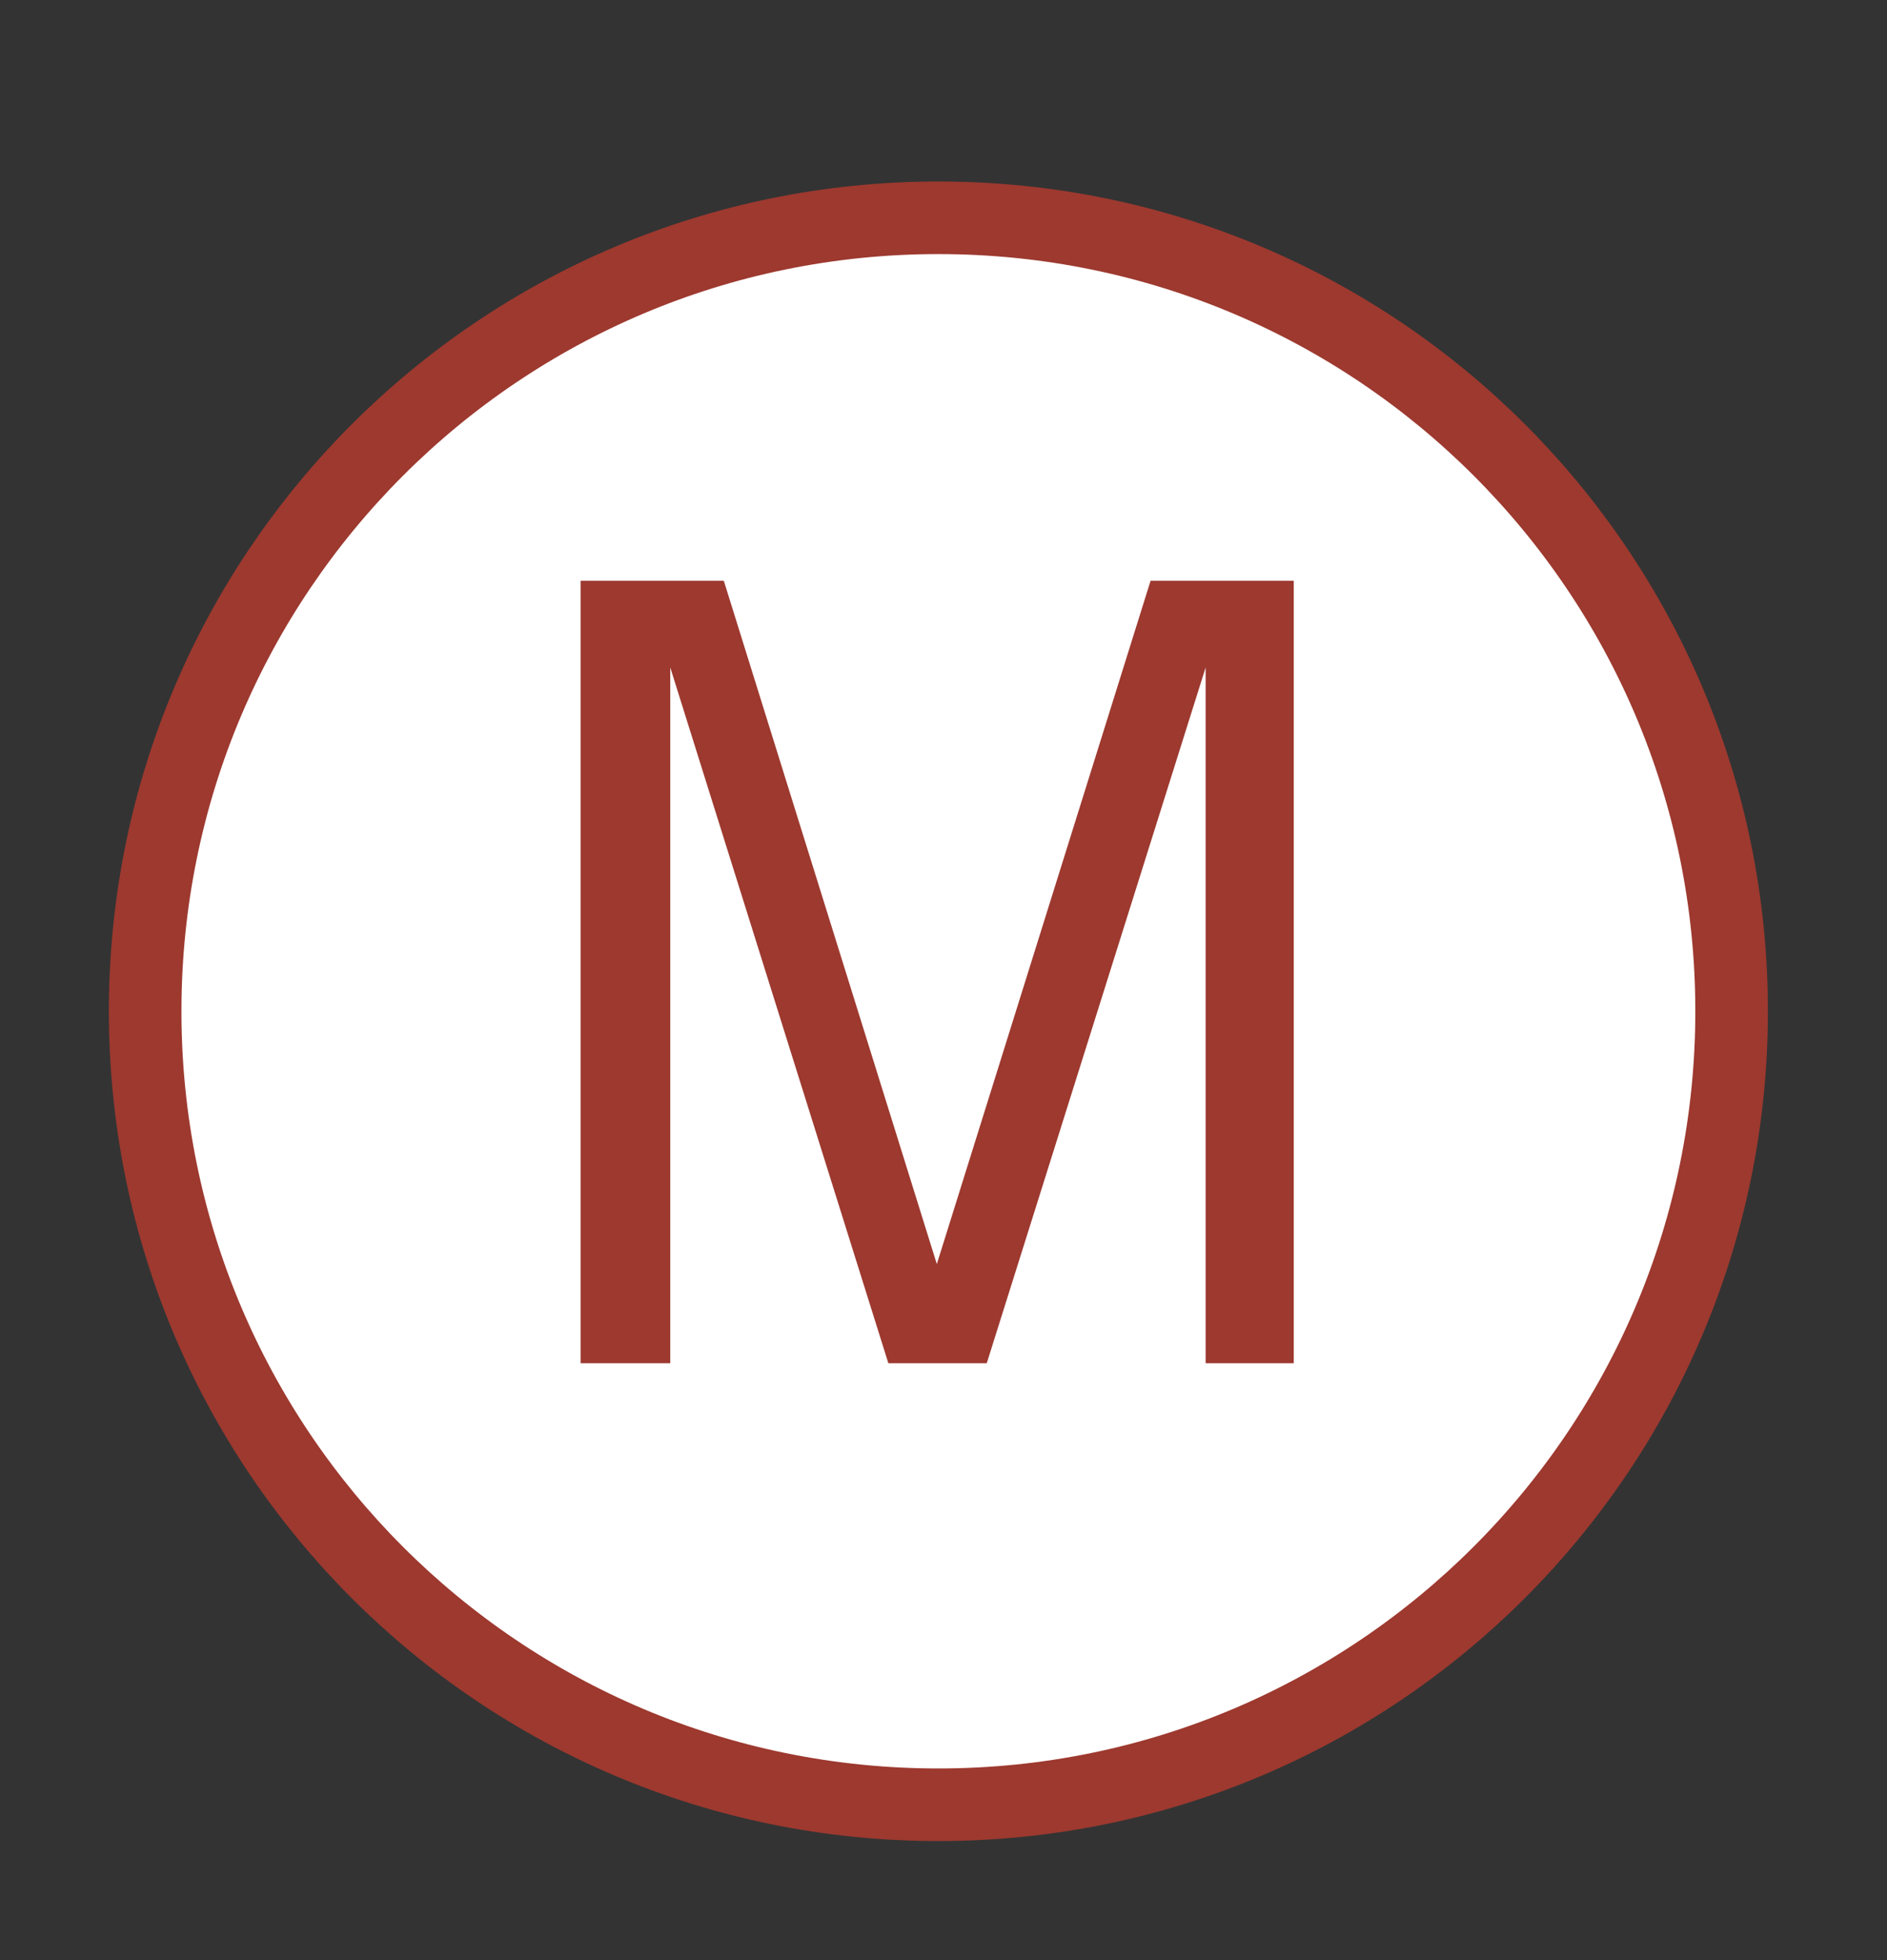 <svg width="26" height="27" fill="none" viewBox="0 0 26 27" xmlns="http://www.w3.org/2000/svg"><rect x="0" y="0" width="26" height="27" fill="#333333" stroke="none"/><path d="M23.859 13.93C23.859 19.962 18.971 24.86 12.929 24.86C6.888 24.86 2 19.972 2 13.93C2 7.888 6.888 3 12.929 3C18.971 3 23.859 7.888 23.859 13.93Z" fill="#fff" stroke="#9d392f" stroke-miterlimit="10"/><path d="M9.973 8L12.908 17.412L15.853 8H17.826V18.778H16.612V9.194L13.596 18.778H12.24L9.235 9.194V18.778H8V8H9.983H9.973Z" fill="#9d392f"/></svg>